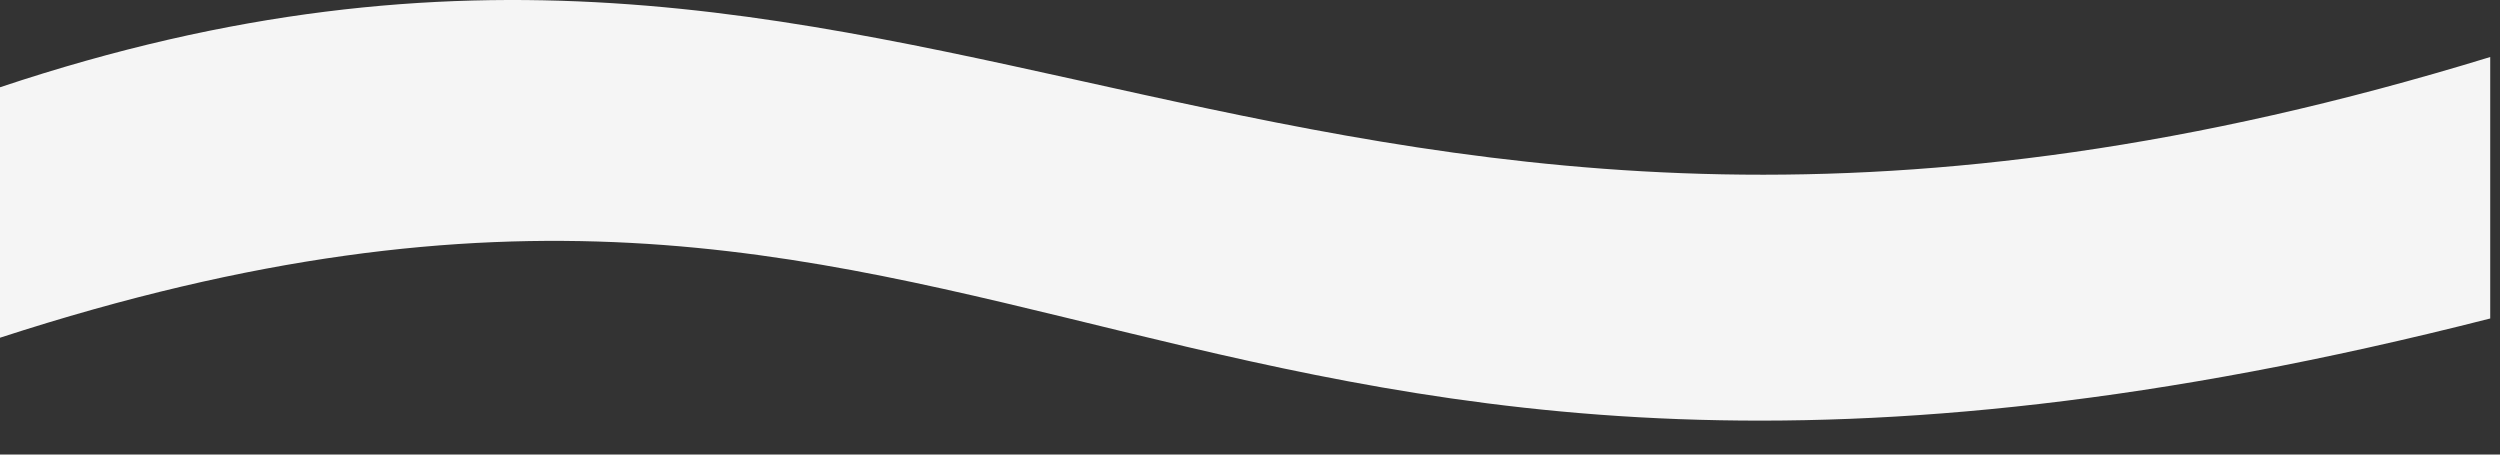 <?xml version="1.0" encoding="UTF-8"?> <svg xmlns="http://www.w3.org/2000/svg" width="66" height="12" viewBox="0 0 66 12" fill="none"><rect x="0" y="0" width="66" height="12" fill="#333333" stroke="none"/><path d="M0 2.304V8.916C26.937 0.162 30.338 17.436 65.742 8.408V1.505C33.835 11.294 24.627 -5.924 0 2.304Z" fill="#F5F5F5"></path></svg> 